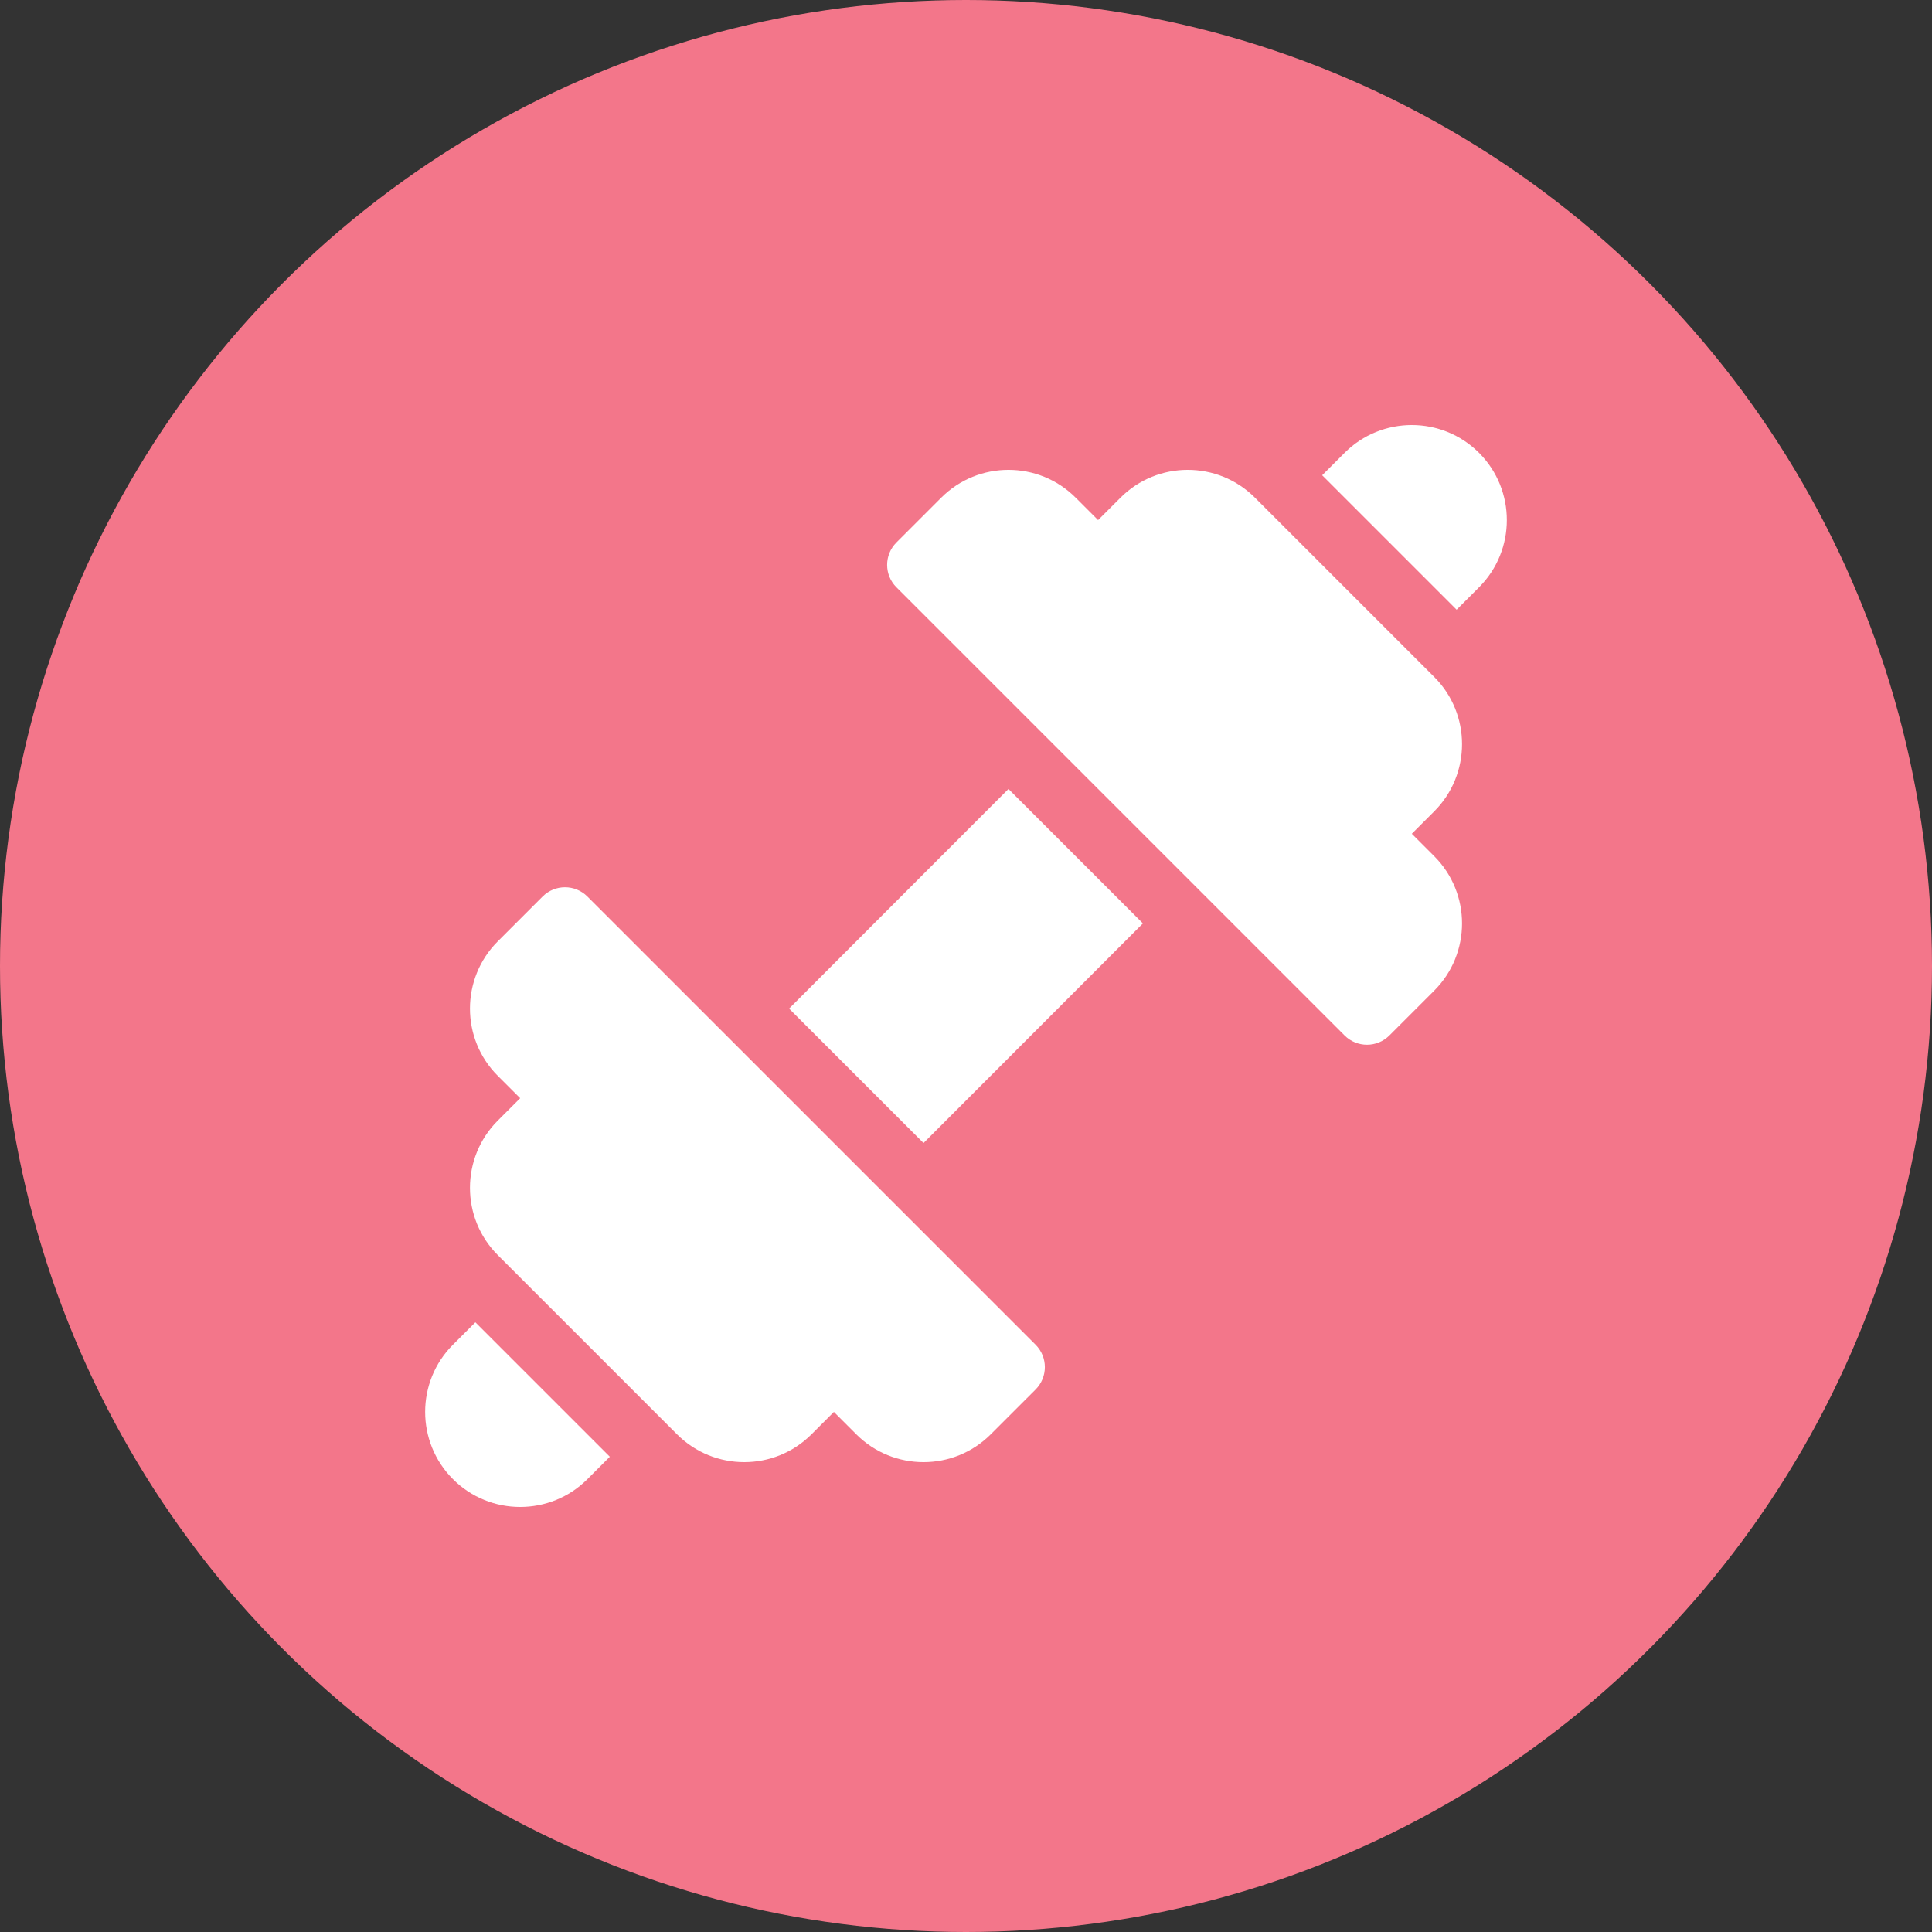 <?xml version="1.0" encoding="UTF-8"?> <svg xmlns="http://www.w3.org/2000/svg" width="100" height="100" viewBox="0 0 100 100" fill="none"><rect x="0" y="0" width="100" height="100" fill="#333333" stroke="none"/><circle cx="50" cy="50" r="50" fill="#F3768A"></circle><g clip-path="url(#clip0_127_49)"><path d="M53.601 69.602C30.537 46.539 53.468 69.469 30.404 46.405C29.763 45.764 28.725 45.764 28.084 46.405L25.764 48.725C23.846 50.644 23.846 53.765 25.764 55.684L26.924 56.843L25.764 58.003C23.846 59.922 23.846 63.044 25.765 64.963L35.043 74.241C36.962 76.16 40.084 76.16 42.002 74.241L43.162 73.081L44.322 74.241C46.241 76.16 49.362 76.16 51.281 74.241L53.601 71.922C54.242 71.281 54.242 70.243 53.601 69.602ZM74.235 44.316L73.075 43.156L74.235 41.996C76.154 40.078 76.154 36.956 74.235 35.038L64.956 25.759C63.037 23.84 59.916 23.84 57.997 25.759L56.837 26.919L55.677 25.759C53.758 23.84 50.637 23.84 48.718 25.759L46.399 28.078C45.757 28.72 45.757 29.757 46.399 30.398L69.596 53.595C70.237 54.236 71.274 54.236 71.915 53.595L74.235 51.275C76.154 49.357 76.154 46.235 74.235 44.316ZM76.554 23.439C74.636 21.52 71.514 21.52 69.596 23.439L68.436 24.599L75.395 31.558L76.554 30.398C78.473 28.48 78.473 25.358 76.554 23.439ZM24.605 68.442L23.445 69.602C21.526 71.52 21.526 74.642 23.445 76.561C25.363 78.48 28.485 78.48 30.404 76.561L31.564 75.401L24.605 68.442ZM52.198 40.837L40.843 52.204L47.802 59.163L59.157 47.796L52.198 40.837Z" fill="white"></path></g><defs><clipPath id="clip0_127_49"><rect width="56" height="56" fill="white" transform="translate(22 22)"></rect></clipPath></defs></svg> 